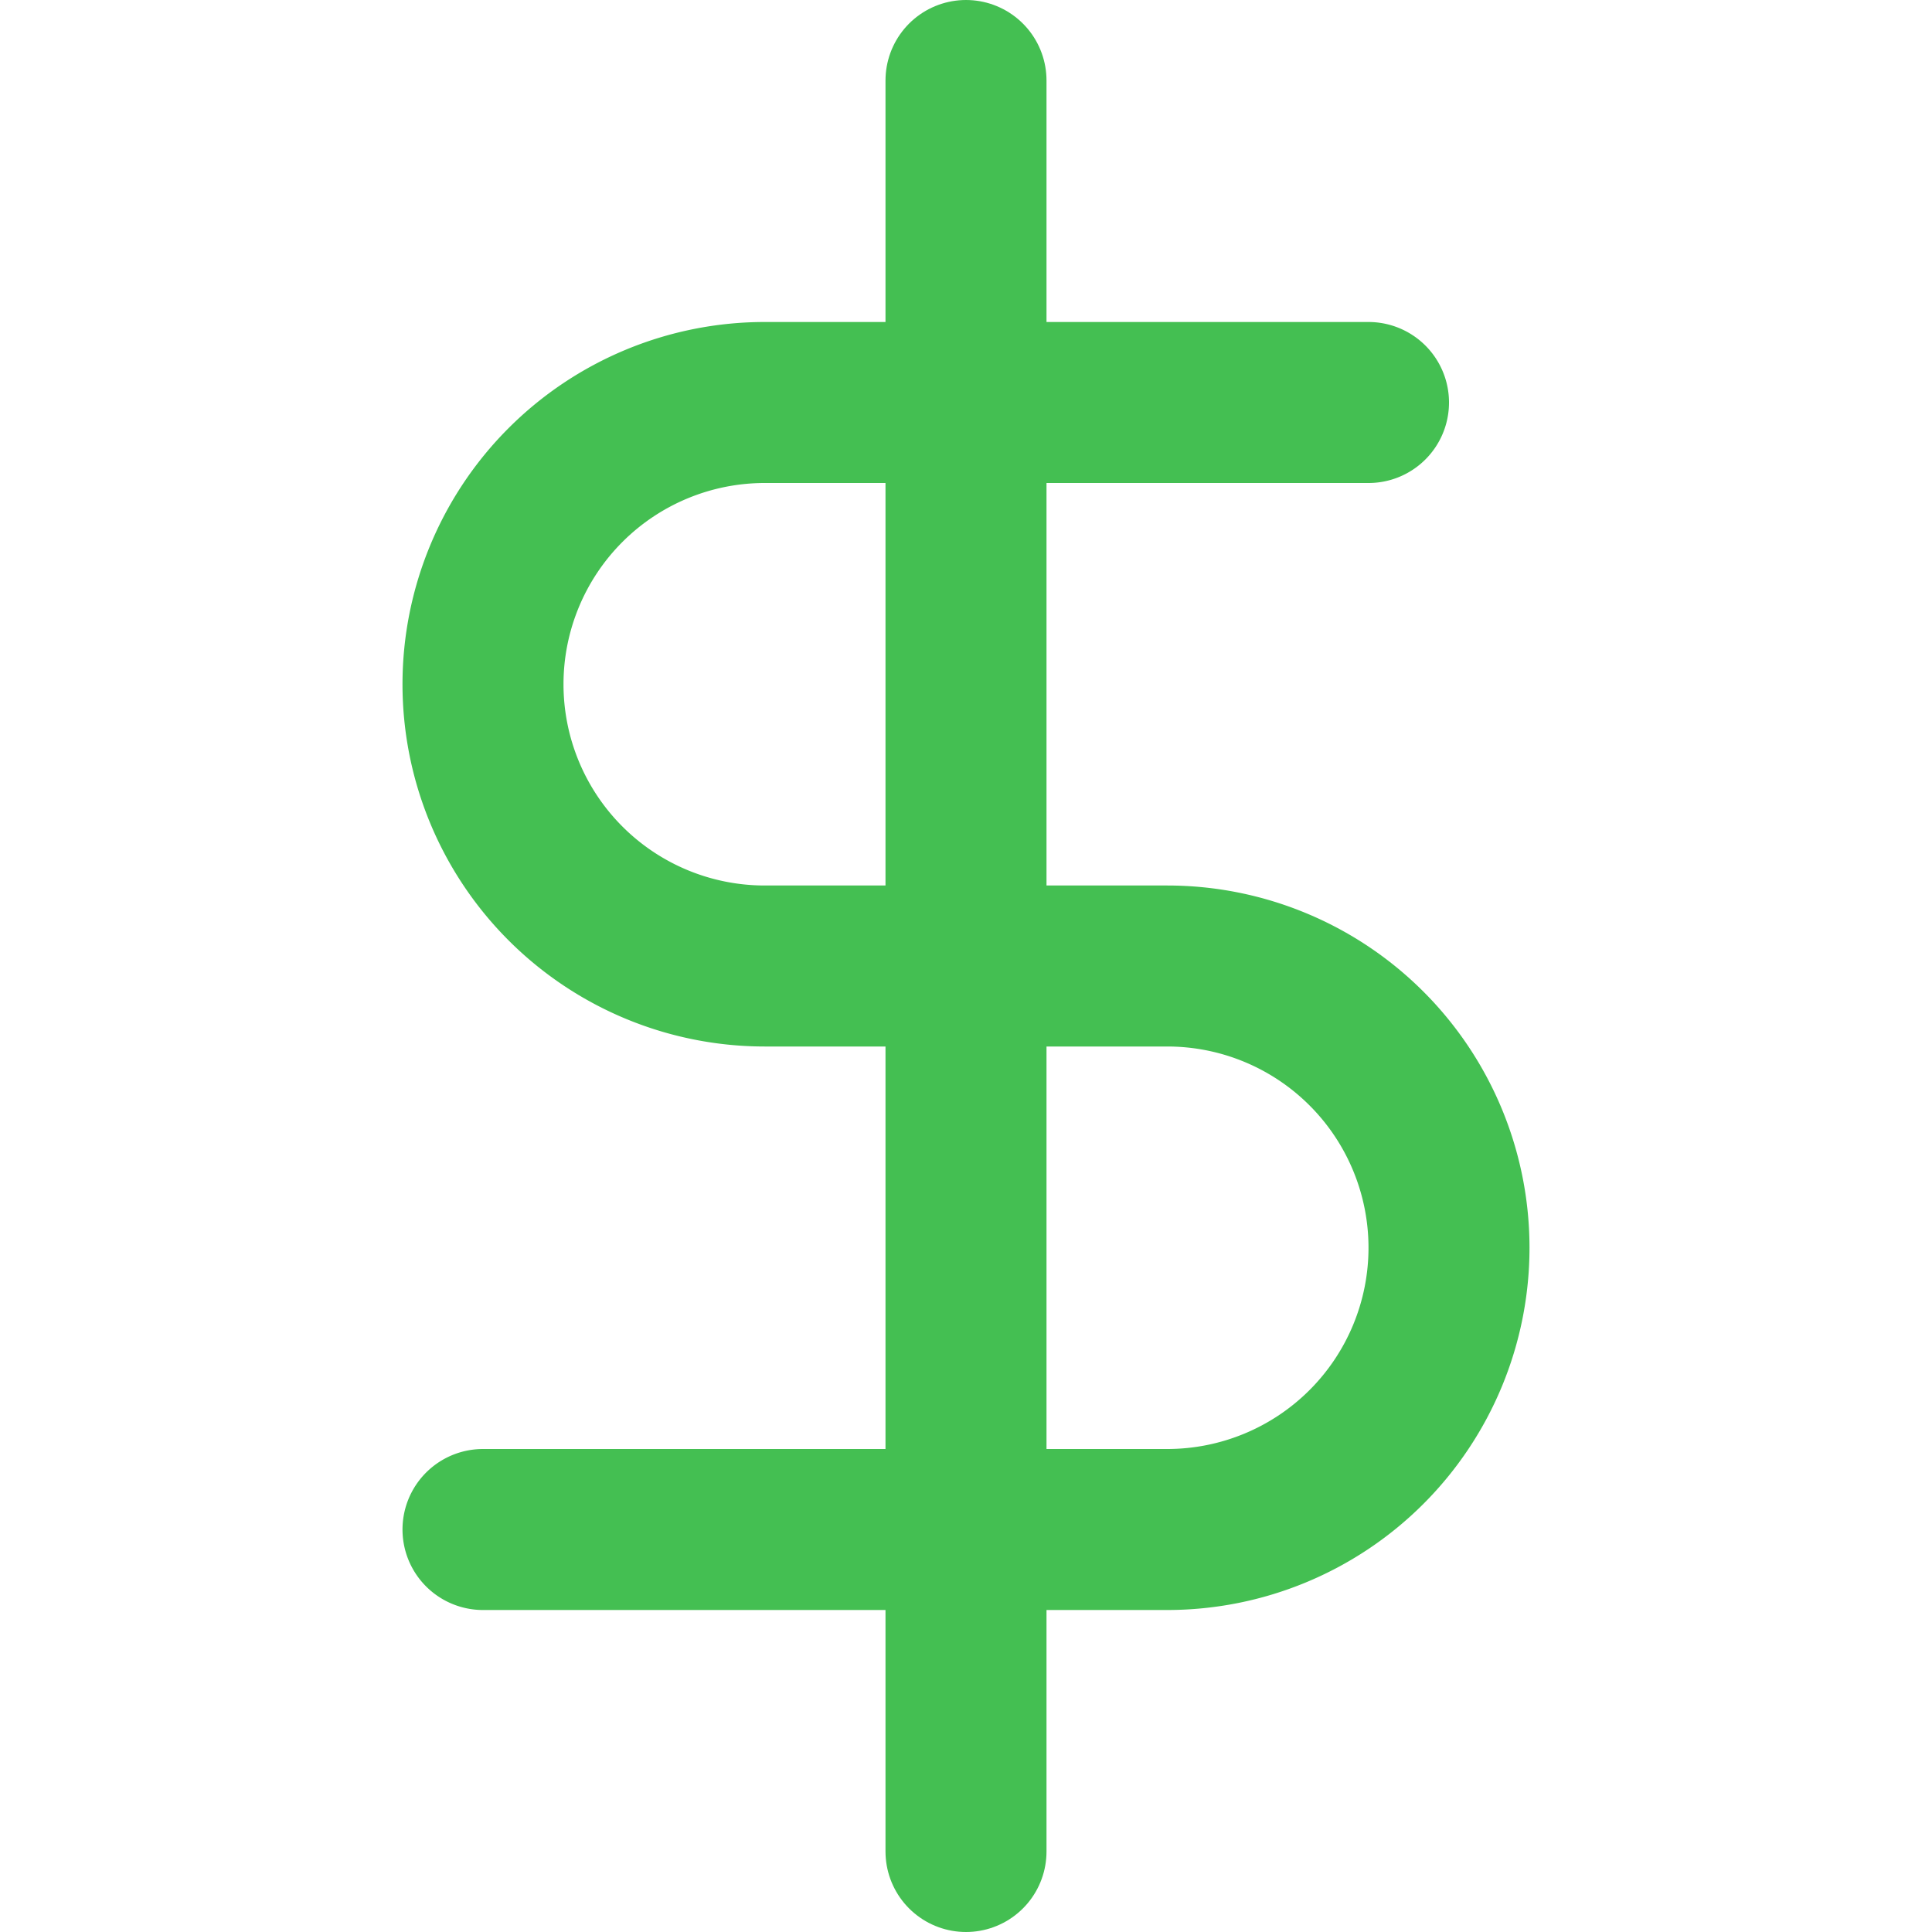 <svg xmlns="http://www.w3.org/2000/svg" width="48" height="48" viewBox="0 0 24 24" fill="none" stroke="#44bf52" stroke-width="2" stroke-linecap="round" stroke-linejoin="round">
  <line x1="12" y1="1" x2="12" y2="23"/>
  <path d="M17 5H9.5a3.5 3.5 0 0 0 0 7h5a3.5 3.5 0 0 1 0 7H6"/>
</svg>